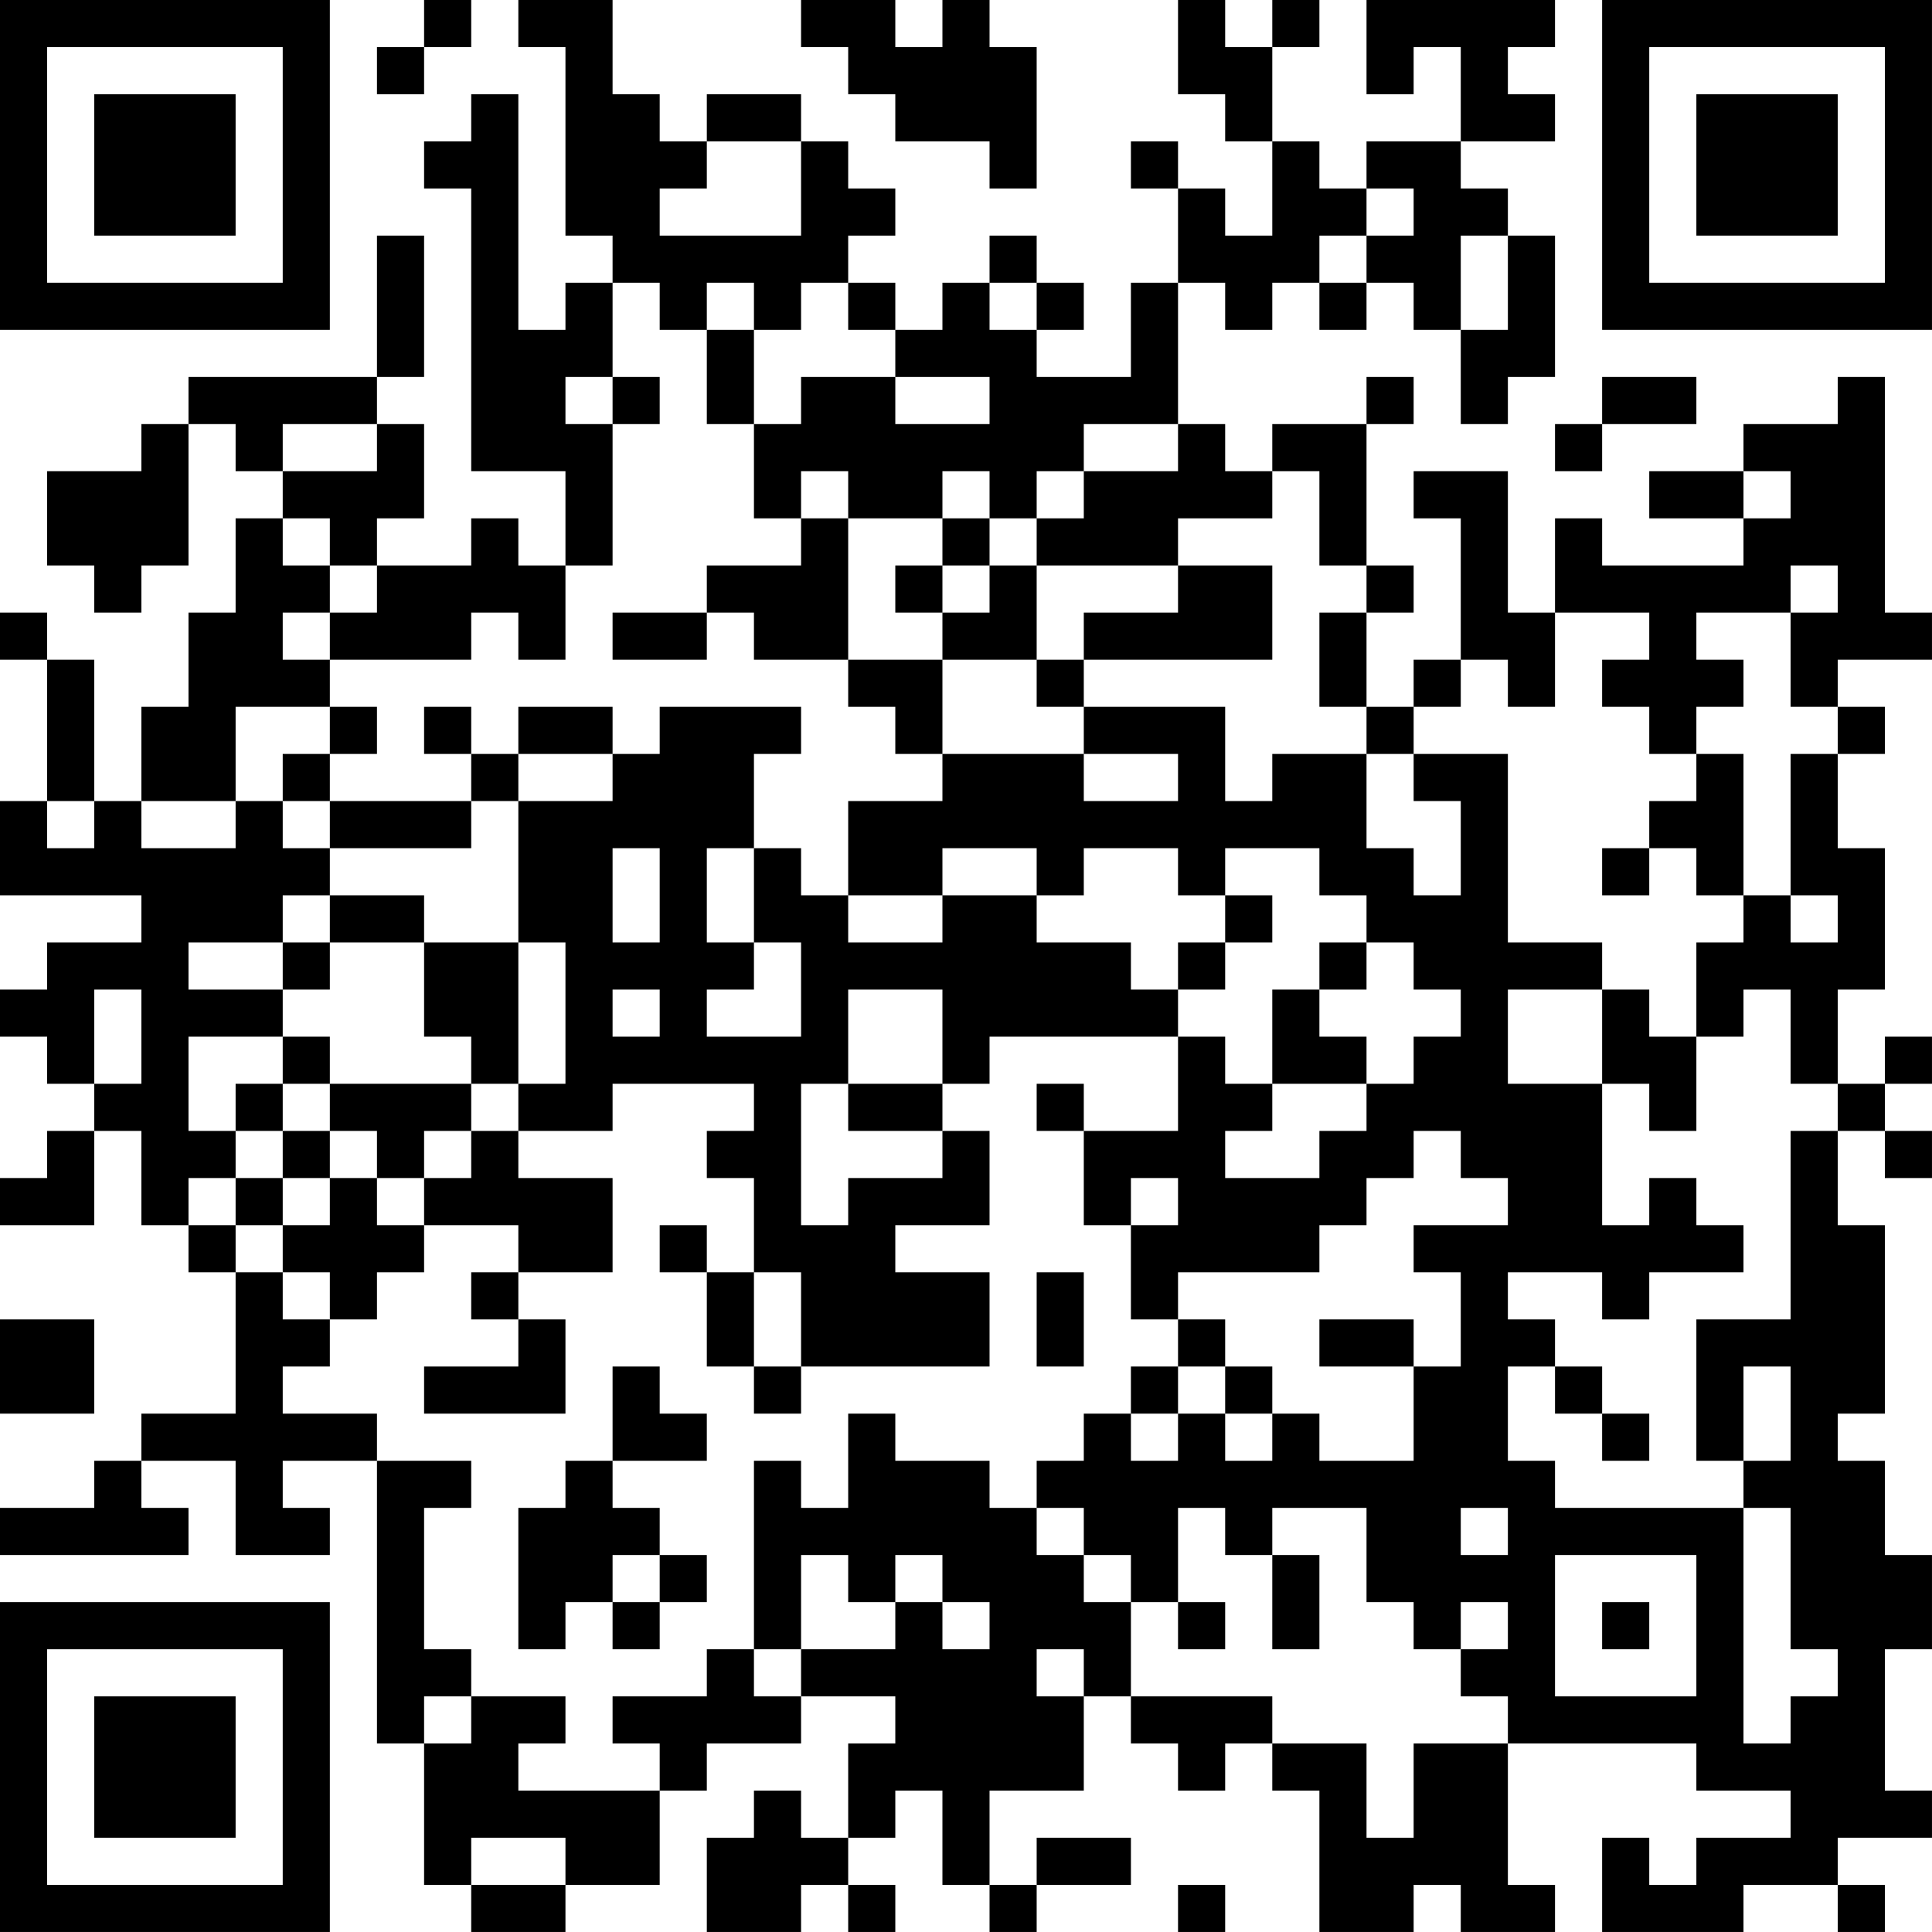 <?xml version="1.0" encoding="UTF-8"?>
<svg xmlns="http://www.w3.org/2000/svg" version="1.1" width="100" height="100" viewBox="0 0 100 100"><rect x="0" y="0" width="100" height="100" fill="#ffffff"/><g transform="scale(2.439)"><g transform="translate(0,0)"><path fill-rule="evenodd" d="M9 0L9 1L8 1L8 2L9 2L9 1L10 1L10 0ZM11 0L11 1L12 1L12 5L13 5L13 6L12 6L12 7L11 7L11 2L10 2L10 3L9 3L9 4L10 4L10 10L12 10L12 12L11 12L11 11L10 11L10 12L8 12L8 11L9 11L9 9L8 9L8 8L9 8L9 5L8 5L8 8L4 8L4 9L3 9L3 10L1 10L1 12L2 12L2 13L3 13L3 12L4 12L4 9L5 9L5 10L6 10L6 11L5 11L5 13L4 13L4 15L3 15L3 17L2 17L2 14L1 14L1 13L0 13L0 14L1 14L1 17L0 17L0 19L3 19L3 20L1 20L1 21L0 21L0 22L1 22L1 23L2 23L2 24L1 24L1 25L0 25L0 26L2 26L2 24L3 24L3 26L4 26L4 27L5 27L5 30L3 30L3 31L2 31L2 32L0 32L0 33L4 33L4 32L3 32L3 31L5 31L5 33L7 33L7 32L6 32L6 31L8 31L8 37L9 37L9 40L10 40L10 41L12 41L12 40L14 40L14 38L15 38L15 37L17 37L17 36L19 36L19 37L18 37L18 39L17 39L17 38L16 38L16 39L15 39L15 41L17 41L17 40L18 40L18 41L19 41L19 40L18 40L18 39L19 39L19 38L20 38L20 40L21 40L21 41L22 41L22 40L24 40L24 39L22 39L22 40L21 40L21 38L23 38L23 36L24 36L24 37L25 37L25 38L26 38L26 37L27 37L27 38L28 38L28 41L30 41L30 40L31 40L31 41L33 41L33 40L32 40L32 37L36 37L36 38L38 38L38 39L36 39L36 40L35 40L35 39L34 39L34 41L37 41L37 40L39 40L39 41L40 41L40 40L39 40L39 39L41 39L41 38L40 38L40 35L41 35L41 33L40 33L40 31L39 31L39 30L40 30L40 26L39 26L39 24L40 24L40 25L41 25L41 24L40 24L40 23L41 23L41 22L40 22L40 23L39 23L39 21L40 21L40 18L39 18L39 16L40 16L40 15L39 15L39 14L41 14L41 13L40 13L40 8L39 8L39 9L37 9L37 10L35 10L35 11L37 11L37 12L34 12L34 11L33 11L33 13L32 13L32 10L30 10L30 11L31 11L31 14L30 14L30 15L29 15L29 13L30 13L30 12L29 12L29 9L30 9L30 8L29 8L29 9L27 9L27 10L26 10L26 9L25 9L25 6L26 6L26 7L27 7L27 6L28 6L28 7L29 7L29 6L30 6L30 7L31 7L31 9L32 9L32 8L33 8L33 5L32 5L32 4L31 4L31 3L33 3L33 2L32 2L32 1L33 1L33 0L29 0L29 2L30 2L30 1L31 1L31 3L29 3L29 4L28 4L28 3L27 3L27 1L28 1L28 0L27 0L27 1L26 1L26 0L25 0L25 2L26 2L26 3L27 3L27 5L26 5L26 4L25 4L25 3L24 3L24 4L25 4L25 6L24 6L24 8L22 8L22 7L23 7L23 6L22 6L22 5L21 5L21 6L20 6L20 7L19 7L19 6L18 6L18 5L19 5L19 4L18 4L18 3L17 3L17 2L15 2L15 3L14 3L14 2L13 2L13 0ZM17 0L17 1L18 1L18 2L19 2L19 3L21 3L21 4L22 4L22 1L21 1L21 0L20 0L20 1L19 1L19 0ZM15 3L15 4L14 4L14 5L17 5L17 3ZM29 4L29 5L28 5L28 6L29 6L29 5L30 5L30 4ZM31 5L31 7L32 7L32 5ZM13 6L13 8L12 8L12 9L13 9L13 12L12 12L12 14L11 14L11 13L10 13L10 14L7 14L7 13L8 13L8 12L7 12L7 11L6 11L6 12L7 12L7 13L6 13L6 14L7 14L7 15L5 15L5 17L3 17L3 18L5 18L5 17L6 17L6 18L7 18L7 19L6 19L6 20L4 20L4 21L6 21L6 22L4 22L4 24L5 24L5 25L4 25L4 26L5 26L5 27L6 27L6 28L7 28L7 29L6 29L6 30L8 30L8 31L10 31L10 32L9 32L9 35L10 35L10 36L9 36L9 37L10 37L10 36L12 36L12 37L11 37L11 38L14 38L14 37L13 37L13 36L15 36L15 35L16 35L16 36L17 36L17 35L19 35L19 34L20 34L20 35L21 35L21 34L20 34L20 33L19 33L19 34L18 34L18 33L17 33L17 35L16 35L16 31L17 31L17 32L18 32L18 30L19 30L19 31L21 31L21 32L22 32L22 33L23 33L23 34L24 34L24 36L27 36L27 37L29 37L29 39L30 39L30 37L32 37L32 36L31 36L31 35L32 35L32 34L31 34L31 35L30 35L30 34L29 34L29 32L27 32L27 33L26 33L26 32L25 32L25 34L24 34L24 33L23 33L23 32L22 32L22 31L23 31L23 30L24 30L24 31L25 31L25 30L26 30L26 31L27 31L27 30L28 30L28 31L30 31L30 29L31 29L31 27L30 27L30 26L32 26L32 25L31 25L31 24L30 24L30 25L29 25L29 26L28 26L28 27L25 27L25 28L24 28L24 26L25 26L25 25L24 25L24 26L23 26L23 24L25 24L25 22L26 22L26 23L27 23L27 24L26 24L26 25L28 25L28 24L29 24L29 23L30 23L30 22L31 22L31 21L30 21L30 20L29 20L29 19L28 19L28 18L26 18L26 19L25 19L25 18L23 18L23 19L22 19L22 18L20 18L20 19L18 19L18 17L20 17L20 16L23 16L23 17L25 17L25 16L23 16L23 15L26 15L26 17L27 17L27 16L29 16L29 18L30 18L30 19L31 19L31 17L30 17L30 16L32 16L32 20L34 20L34 21L32 21L32 23L34 23L34 26L35 26L35 25L36 25L36 26L37 26L37 27L35 27L35 28L34 28L34 27L32 27L32 28L33 28L33 29L32 29L32 31L33 31L33 32L37 32L37 37L38 37L38 36L39 36L39 35L38 35L38 32L37 32L37 31L38 31L38 29L37 29L37 31L36 31L36 28L38 28L38 24L39 24L39 23L38 23L38 21L37 21L37 22L36 22L36 20L37 20L37 19L38 19L38 20L39 20L39 19L38 19L38 16L39 16L39 15L38 15L38 13L39 13L39 12L38 12L38 13L36 13L36 14L37 14L37 15L36 15L36 16L35 16L35 15L34 15L34 14L35 14L35 13L33 13L33 15L32 15L32 14L31 14L31 15L30 15L30 16L29 16L29 15L28 15L28 13L29 13L29 12L28 12L28 10L27 10L27 11L25 11L25 12L22 12L22 11L23 11L23 10L25 10L25 9L23 9L23 10L22 10L22 11L21 11L21 10L20 10L20 11L18 11L18 10L17 10L17 11L16 11L16 9L17 9L17 8L19 8L19 9L21 9L21 8L19 8L19 7L18 7L18 6L17 6L17 7L16 7L16 6L15 6L15 7L14 7L14 6ZM21 6L21 7L22 7L22 6ZM15 7L15 9L16 9L16 7ZM13 8L13 9L14 9L14 8ZM34 8L34 9L33 9L33 10L34 10L34 9L36 9L36 8ZM6 9L6 10L8 10L8 9ZM37 10L37 11L38 11L38 10ZM17 11L17 12L15 12L15 13L13 13L13 14L15 14L15 13L16 13L16 14L18 14L18 15L19 15L19 16L20 16L20 14L22 14L22 15L23 15L23 14L27 14L27 12L25 12L25 13L23 13L23 14L22 14L22 12L21 12L21 11L20 11L20 12L19 12L19 13L20 13L20 14L18 14L18 11ZM20 12L20 13L21 13L21 12ZM7 15L7 16L6 16L6 17L7 17L7 18L10 18L10 17L11 17L11 20L9 20L9 19L7 19L7 20L6 20L6 21L7 21L7 20L9 20L9 22L10 22L10 23L7 23L7 22L6 22L6 23L5 23L5 24L6 24L6 25L5 25L5 26L6 26L6 27L7 27L7 28L8 28L8 27L9 27L9 26L11 26L11 27L10 27L10 28L11 28L11 29L9 29L9 30L12 30L12 28L11 28L11 27L13 27L13 25L11 25L11 24L13 24L13 23L16 23L16 24L15 24L15 25L16 25L16 27L15 27L15 26L14 26L14 27L15 27L15 29L16 29L16 30L17 30L17 29L21 29L21 27L19 27L19 26L21 26L21 24L20 24L20 23L21 23L21 22L25 22L25 21L26 21L26 20L27 20L27 19L26 19L26 20L25 20L25 21L24 21L24 20L22 20L22 19L20 19L20 20L18 20L18 19L17 19L17 18L16 18L16 16L17 16L17 15L14 15L14 16L13 16L13 15L11 15L11 16L10 16L10 15L9 15L9 16L10 16L10 17L7 17L7 16L8 16L8 15ZM11 16L11 17L13 17L13 16ZM36 16L36 17L35 17L35 18L34 18L34 19L35 19L35 18L36 18L36 19L37 19L37 16ZM1 17L1 18L2 18L2 17ZM13 18L13 20L14 20L14 18ZM15 18L15 20L16 20L16 21L15 21L15 22L17 22L17 20L16 20L16 18ZM11 20L11 23L10 23L10 24L9 24L9 25L8 25L8 24L7 24L7 23L6 23L6 24L7 24L7 25L6 25L6 26L7 26L7 25L8 25L8 26L9 26L9 25L10 25L10 24L11 24L11 23L12 23L12 20ZM28 20L28 21L27 21L27 23L29 23L29 22L28 22L28 21L29 21L29 20ZM2 21L2 23L3 23L3 21ZM13 21L13 22L14 22L14 21ZM18 21L18 23L17 23L17 26L18 26L18 25L20 25L20 24L18 24L18 23L20 23L20 21ZM34 21L34 23L35 23L35 24L36 24L36 22L35 22L35 21ZM22 23L22 24L23 24L23 23ZM16 27L16 29L17 29L17 27ZM22 27L22 29L23 29L23 27ZM0 28L0 30L2 30L2 28ZM25 28L25 29L24 29L24 30L25 30L25 29L26 29L26 30L27 30L27 29L26 29L26 28ZM28 28L28 29L30 29L30 28ZM13 29L13 31L12 31L12 32L11 32L11 35L12 35L12 34L13 34L13 35L14 35L14 34L15 34L15 33L14 33L14 32L13 32L13 31L15 31L15 30L14 30L14 29ZM33 29L33 30L34 30L34 31L35 31L35 30L34 30L34 29ZM31 32L31 33L32 33L32 32ZM13 33L13 34L14 34L14 33ZM27 33L27 35L28 35L28 33ZM33 33L33 36L36 36L36 33ZM25 34L25 35L26 35L26 34ZM34 34L34 35L35 35L35 34ZM22 35L22 36L23 36L23 35ZM10 39L10 40L12 40L12 39ZM25 40L25 41L26 41L26 40ZM0 0L0 7L7 7L7 0ZM1 1L1 6L6 6L6 1ZM2 2L2 5L5 5L5 2ZM34 0L34 7L41 7L41 0ZM35 1L35 6L40 6L40 1ZM36 2L36 5L39 5L39 2ZM0 34L0 41L7 41L7 34ZM1 35L1 40L6 40L6 35ZM2 36L2 39L5 39L5 36Z" fill="#000000"/></g></g></svg>
